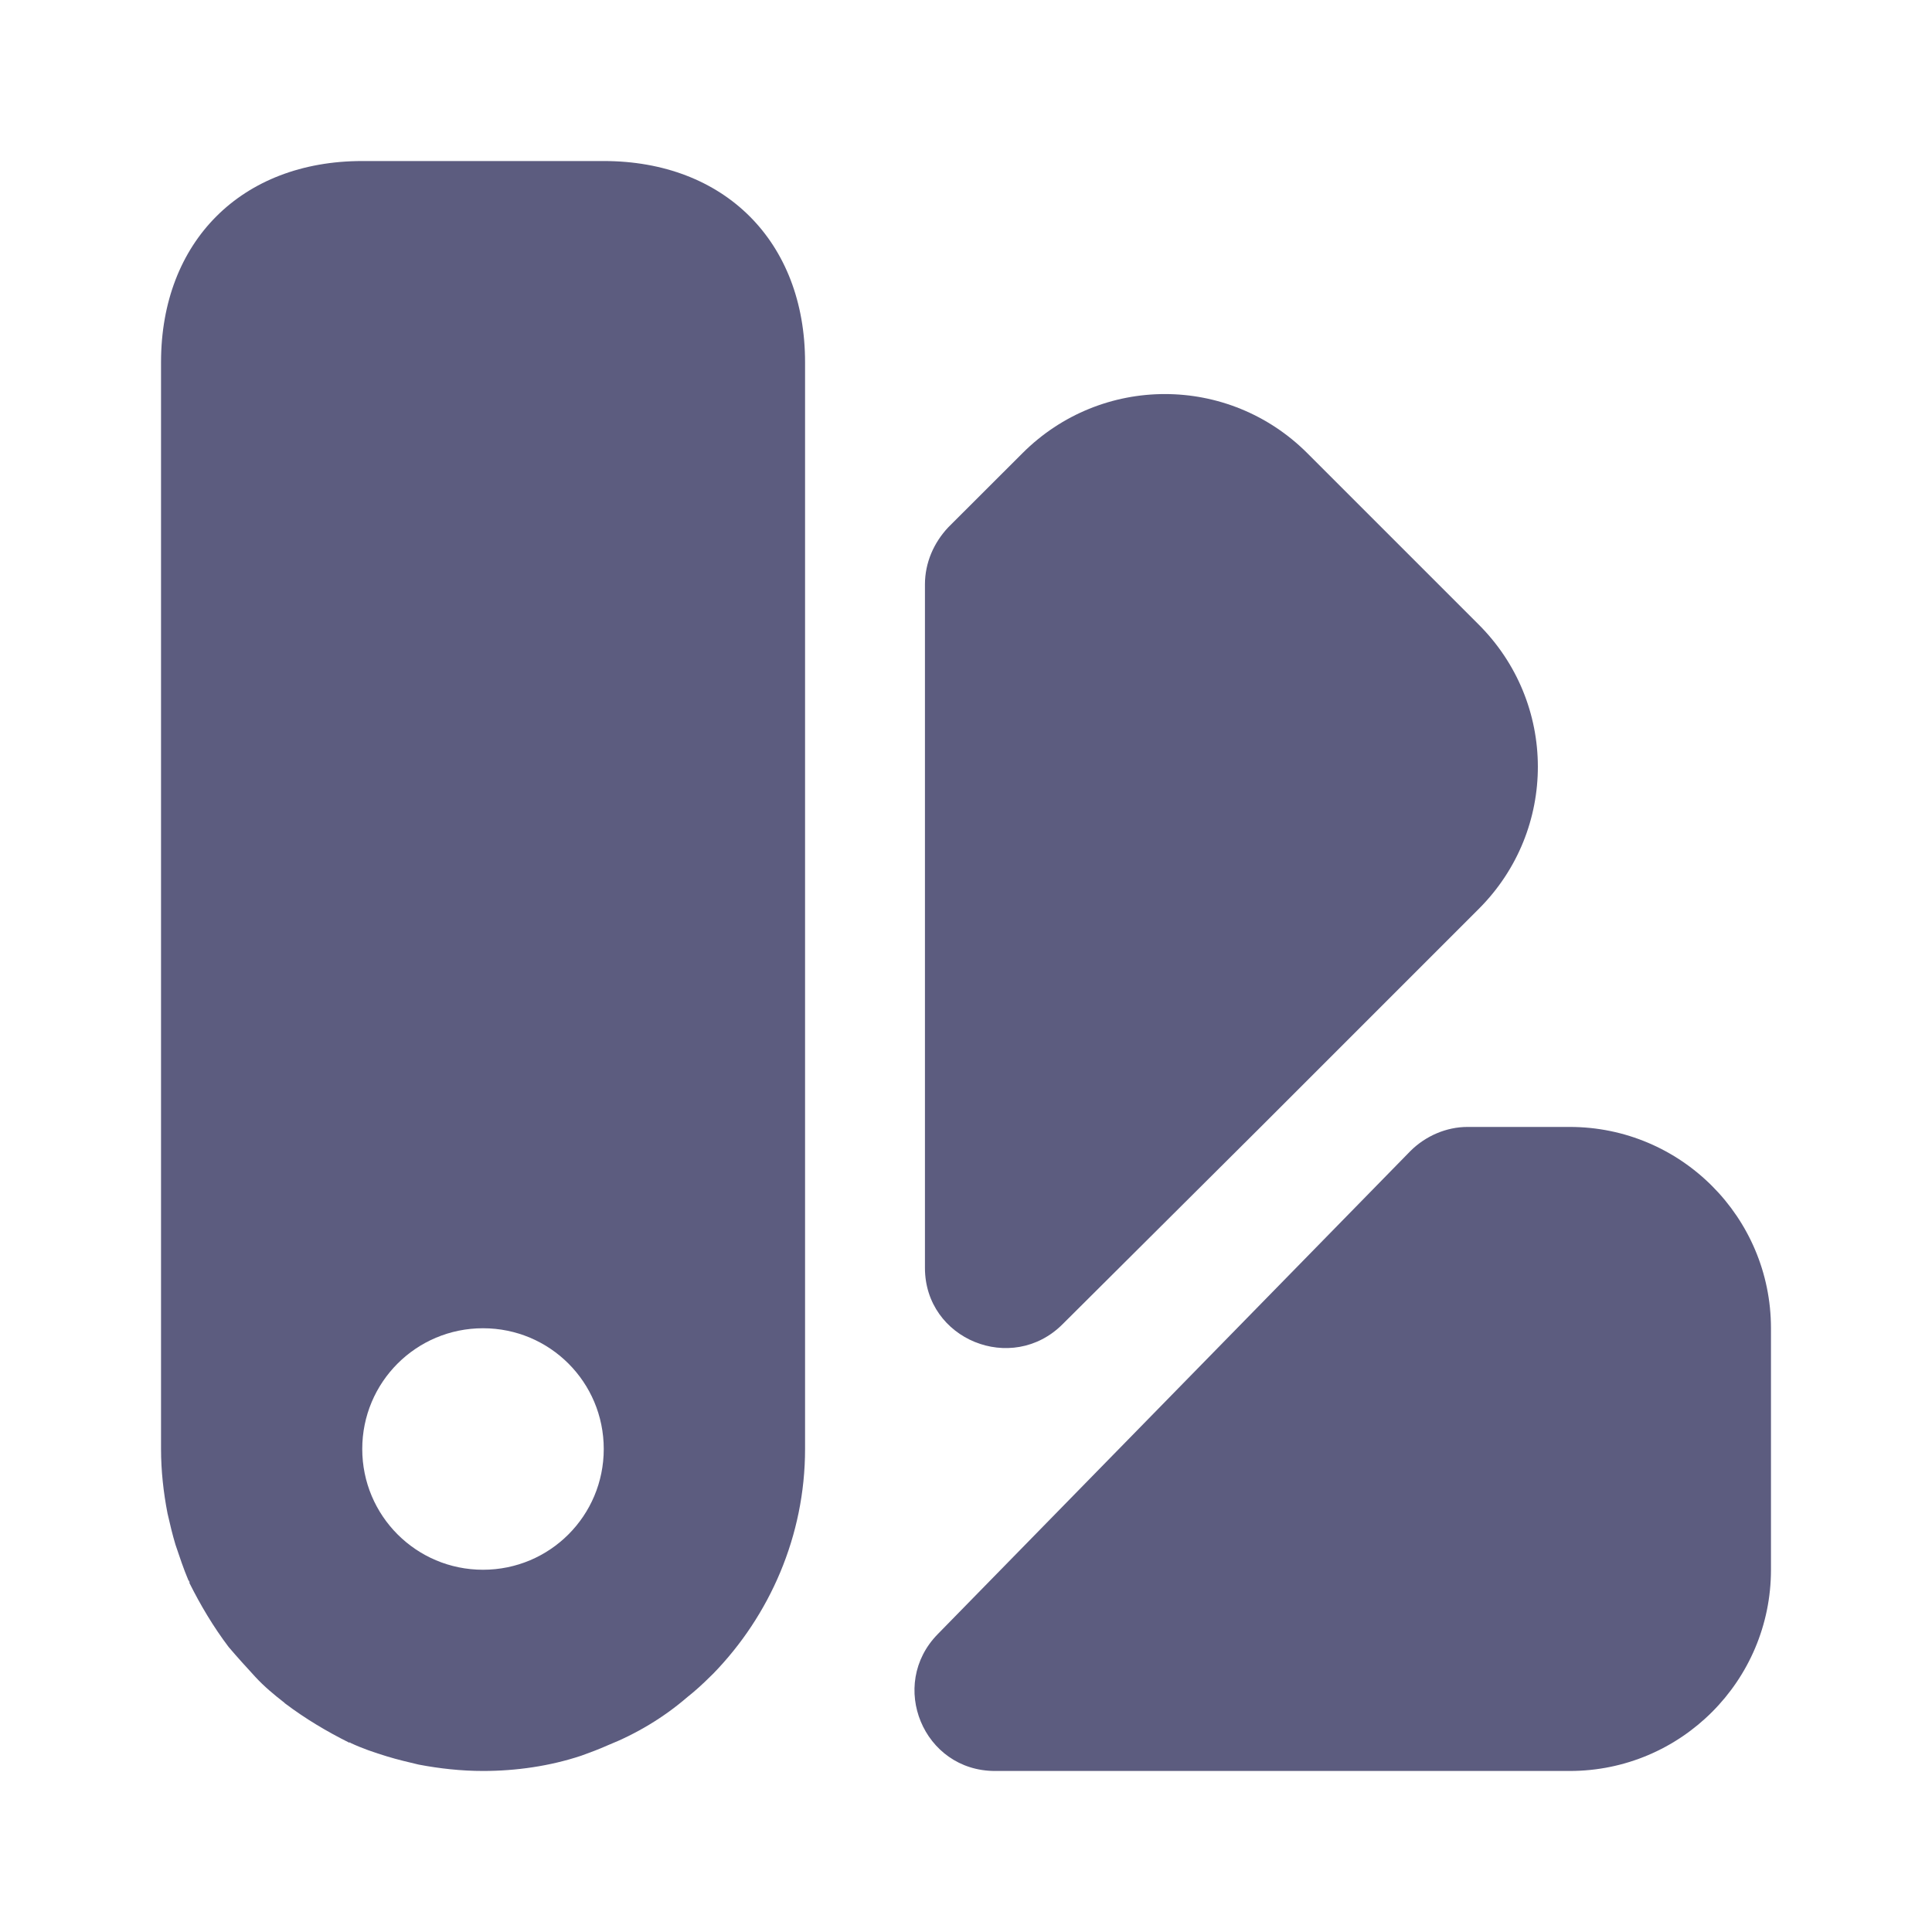 <svg xmlns="http://www.w3.org/2000/svg" width="20" height="20" viewBox="0 0 20 20" fill="none">
  <path d="M18.333 13.75V16.25C18.333 17.4 17.4 18.333 16.25 18.333H10.3C9.558 18.333 9.191 17.442 9.708 16.916L14.6 11.916C14.758 11.758 14.975 11.666 15.191 11.666H16.25C17.4 11.666 18.333 12.6 18.333 13.75Z" fill="#5C5C7F"/>
  <path d="M15.309 9.408L13.05 11.667L11 13.708C10.475 14.233 9.575 13.867 9.575 13.125C9.575 10.45 9.575 6.05 9.575 6.05C9.575 5.825 9.667 5.617 9.817 5.458L10.584 4.692C11.4 3.875 12.717 3.875 13.534 4.692L15.3 6.458C16.125 7.275 16.125 8.592 15.309 9.408Z" fill="#5C5C7F"/>
  <path d="M6.25 1.667H3.75C2.5 1.667 1.667 2.5 1.667 3.75V15C1.667 15.225 1.692 15.45 1.734 15.666C1.759 15.775 1.784 15.883 1.817 15.992C1.859 16.116 1.9 16.241 1.95 16.358C1.959 16.366 1.959 16.375 1.959 16.375C1.967 16.375 1.967 16.375 1.959 16.383C2.075 16.616 2.209 16.841 2.367 17.05C2.459 17.158 2.55 17.258 2.642 17.358C2.734 17.458 2.834 17.541 2.942 17.625L2.95 17.633C3.159 17.791 3.384 17.925 3.617 18.041C3.625 18.033 3.625 18.033 3.625 18.041C3.75 18.1 3.875 18.142 4.009 18.183C4.117 18.216 4.225 18.241 4.334 18.267C4.55 18.308 4.775 18.333 5 18.333C5.342 18.333 5.692 18.283 6.017 18.175C6.109 18.142 6.2 18.108 6.292 18.067C6.584 17.95 6.867 17.783 7.117 17.567C7.192 17.508 7.275 17.433 7.35 17.358L7.384 17.325C7.967 16.725 8.334 15.9 8.334 15V3.75C8.334 2.5 7.5 1.667 6.25 1.667ZM5 16.25C4.309 16.25 3.75 15.691 3.75 15C3.75 14.308 4.309 13.75 5 13.75C5.692 13.75 6.25 14.308 6.25 15C6.25 15.691 5.692 16.25 5 16.25Z" fill="#5C5C7F"/>
</svg>